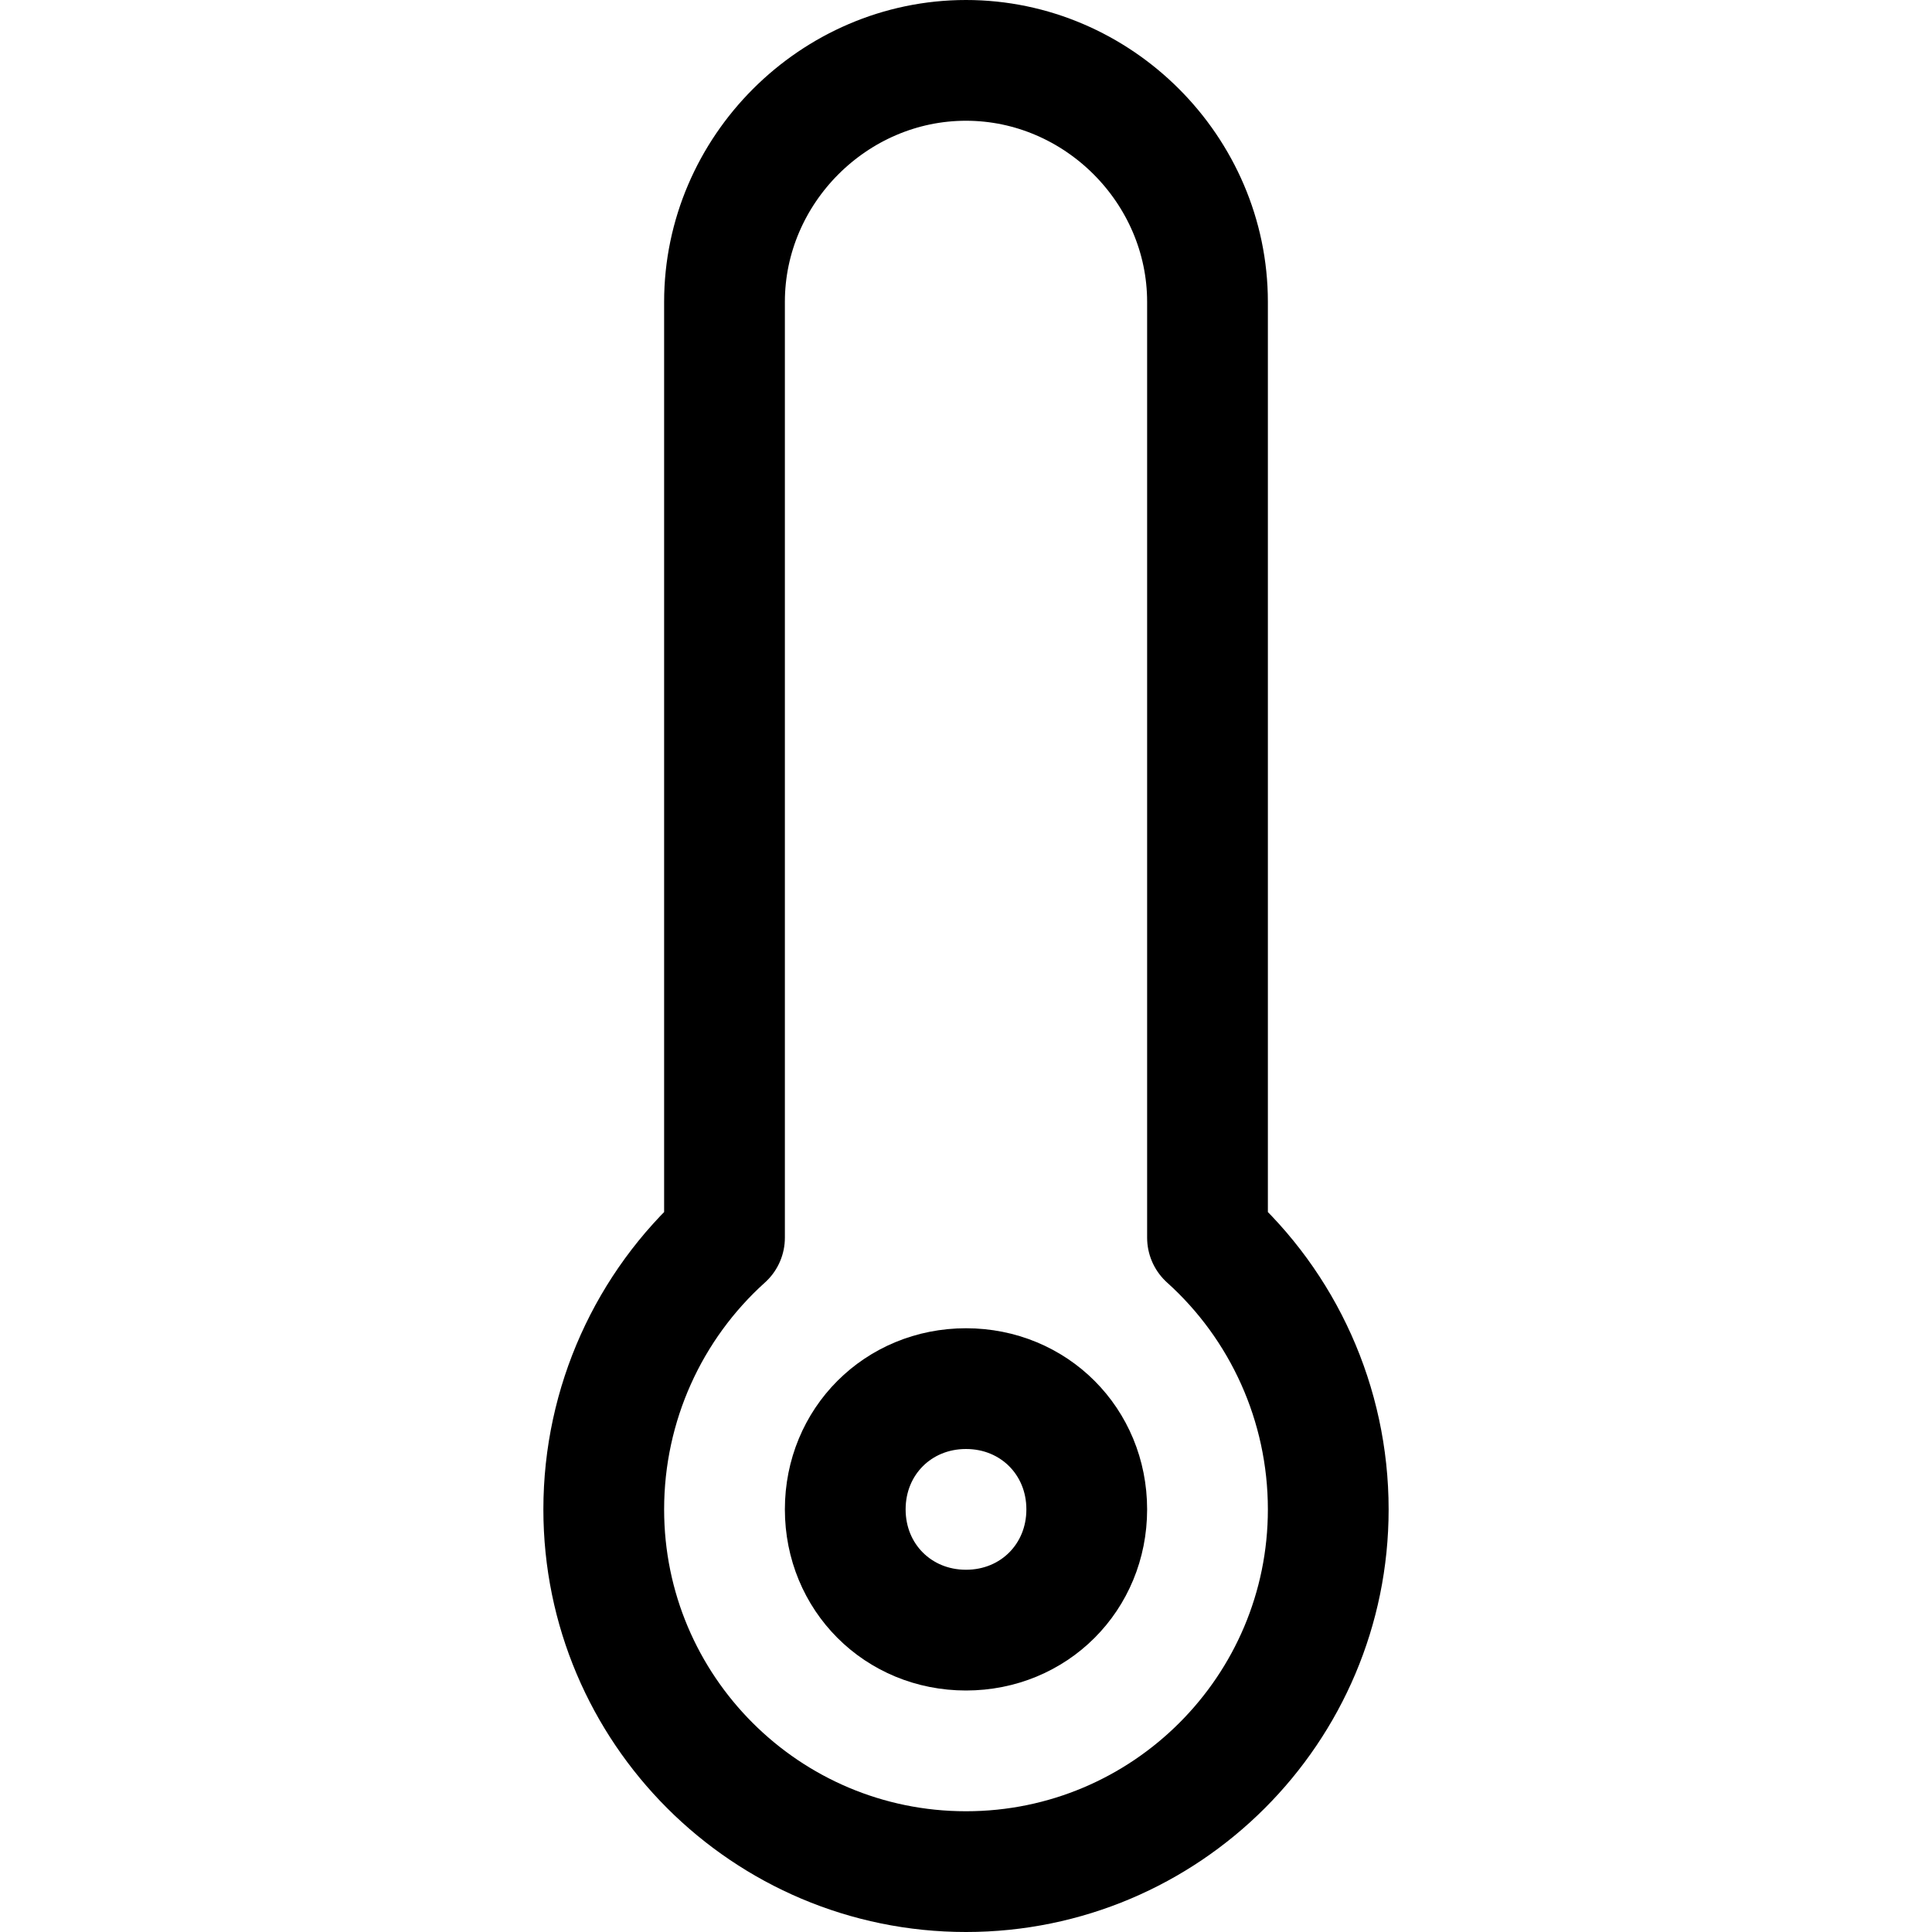 <?xml version="1.0" ?><!DOCTYPE svg  PUBLIC '-//W3C//DTD SVG 1.1//EN'  'http://www.w3.org/Graphics/SVG/1.1/DTD/svg11.dtd'><svg height="512px" style="shape-rendering:geometricPrecision; text-rendering:geometricPrecision; image-rendering:optimizeQuality; fill-rule:evenodd; clip-rule:evenodd" version="1.1" viewBox="0 0 512 512" width="512px" xml:space="preserve" xmlns="http://www.w3.org/2000/svg" xmlns:xlink="http://www.w3.org/1999/xlink"><defs><style type="text/css">
   <![CDATA[
    .str1 {stroke:black;stroke-width:32;stroke-linecap:round;stroke-linejoin:round}
    .str0 {stroke:black;stroke-width:32;stroke-linecap:round;stroke-linejoin:round}
    .fil0 {fill:none}
   ]]>
  </style></defs><g id="Layer_x0020_1"><g id="_14364845440"><path class="fil0 str0" d="M256 496c53,0 96,-43 96,-96 0,-28 -12,-54 -32,-72l0 -248c0,-35 -29,-64 -64,-64 -35,0 -64,29 -64,64l0 248c-20,18 -32,44 -32,72 0,53 43,96 96,96z"/><path class="fil0 str1" d="M256 368c18,0 32,14 32,32 0,18 -14,32 -32,32 -18,0 -32,-14 -32,-32 0,-18 14,-32 32,-32z"/></g></g></svg>